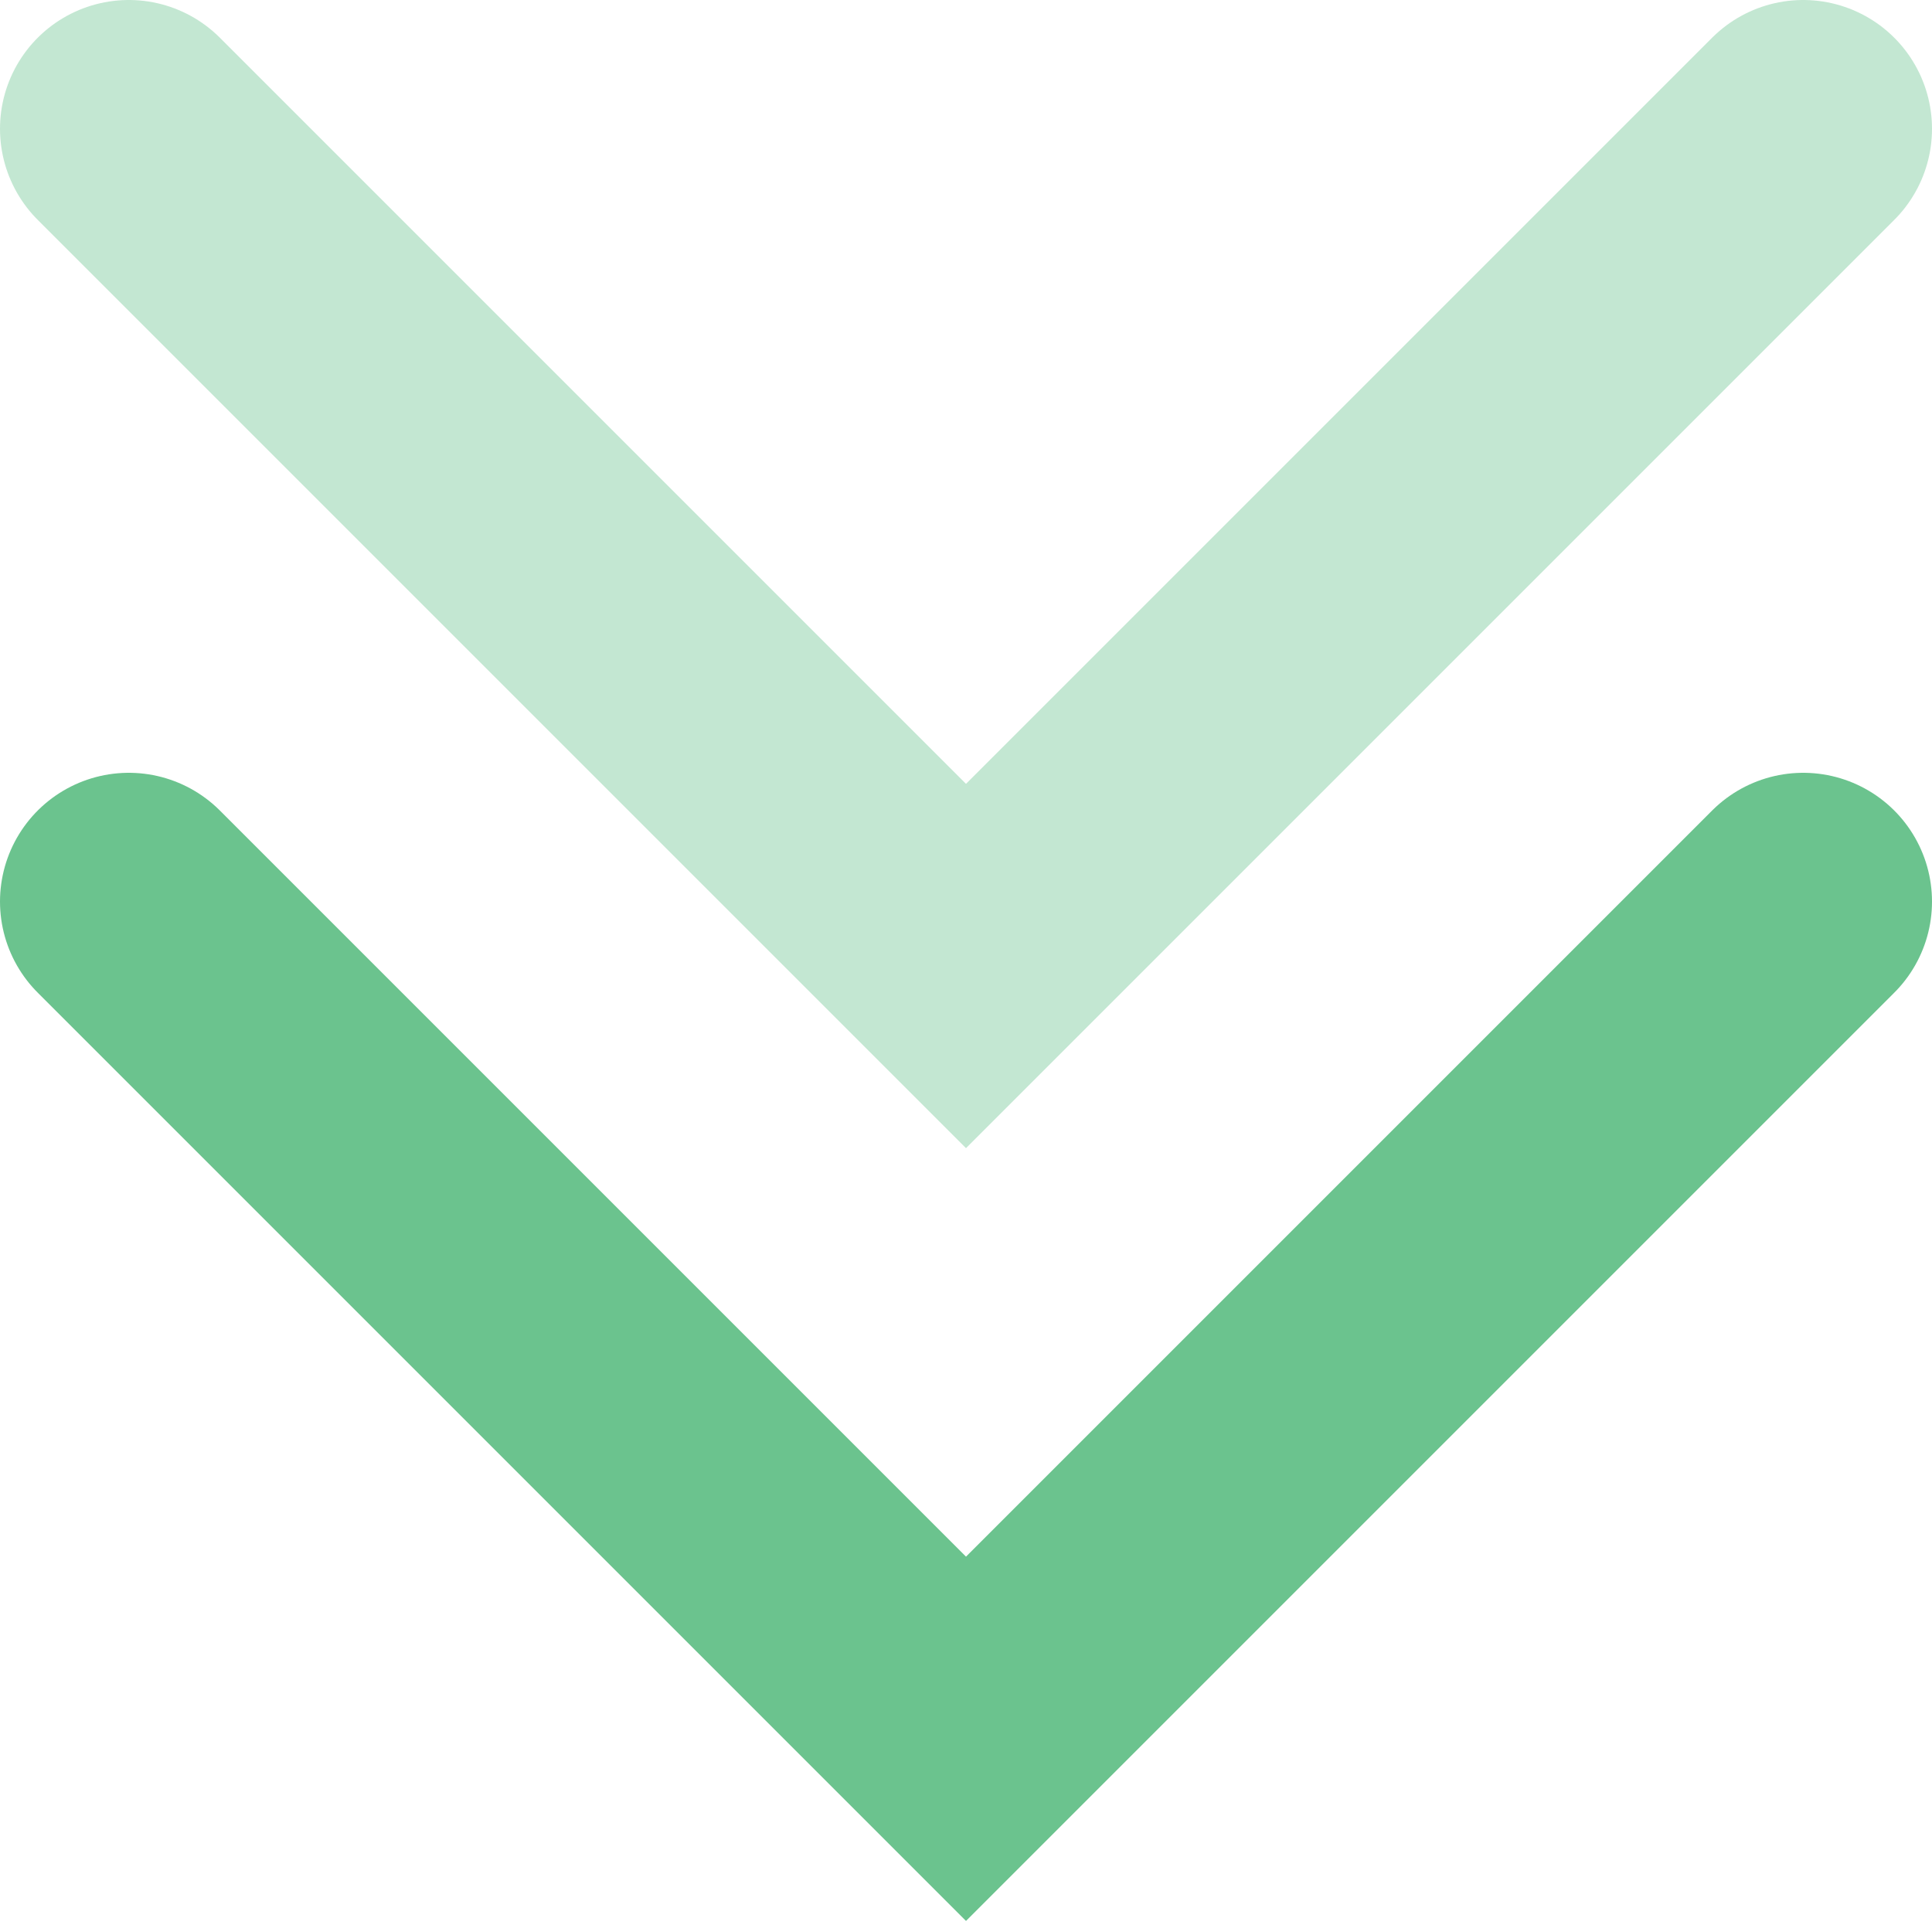 <svg width="15" height="15" viewBox="0 0 15 15" fill="none" xmlns="http://www.w3.org/2000/svg">
<path d="M1 7L7.5 13.5L14 7" stroke="#6BC38E" stroke-width="2" stroke-linecap="round"/>
<path opacity="0.4" d="M1 1L7.5 7.5L14 1" stroke="#6BC38E" stroke-width="2" stroke-linecap="round"/>
</svg>

